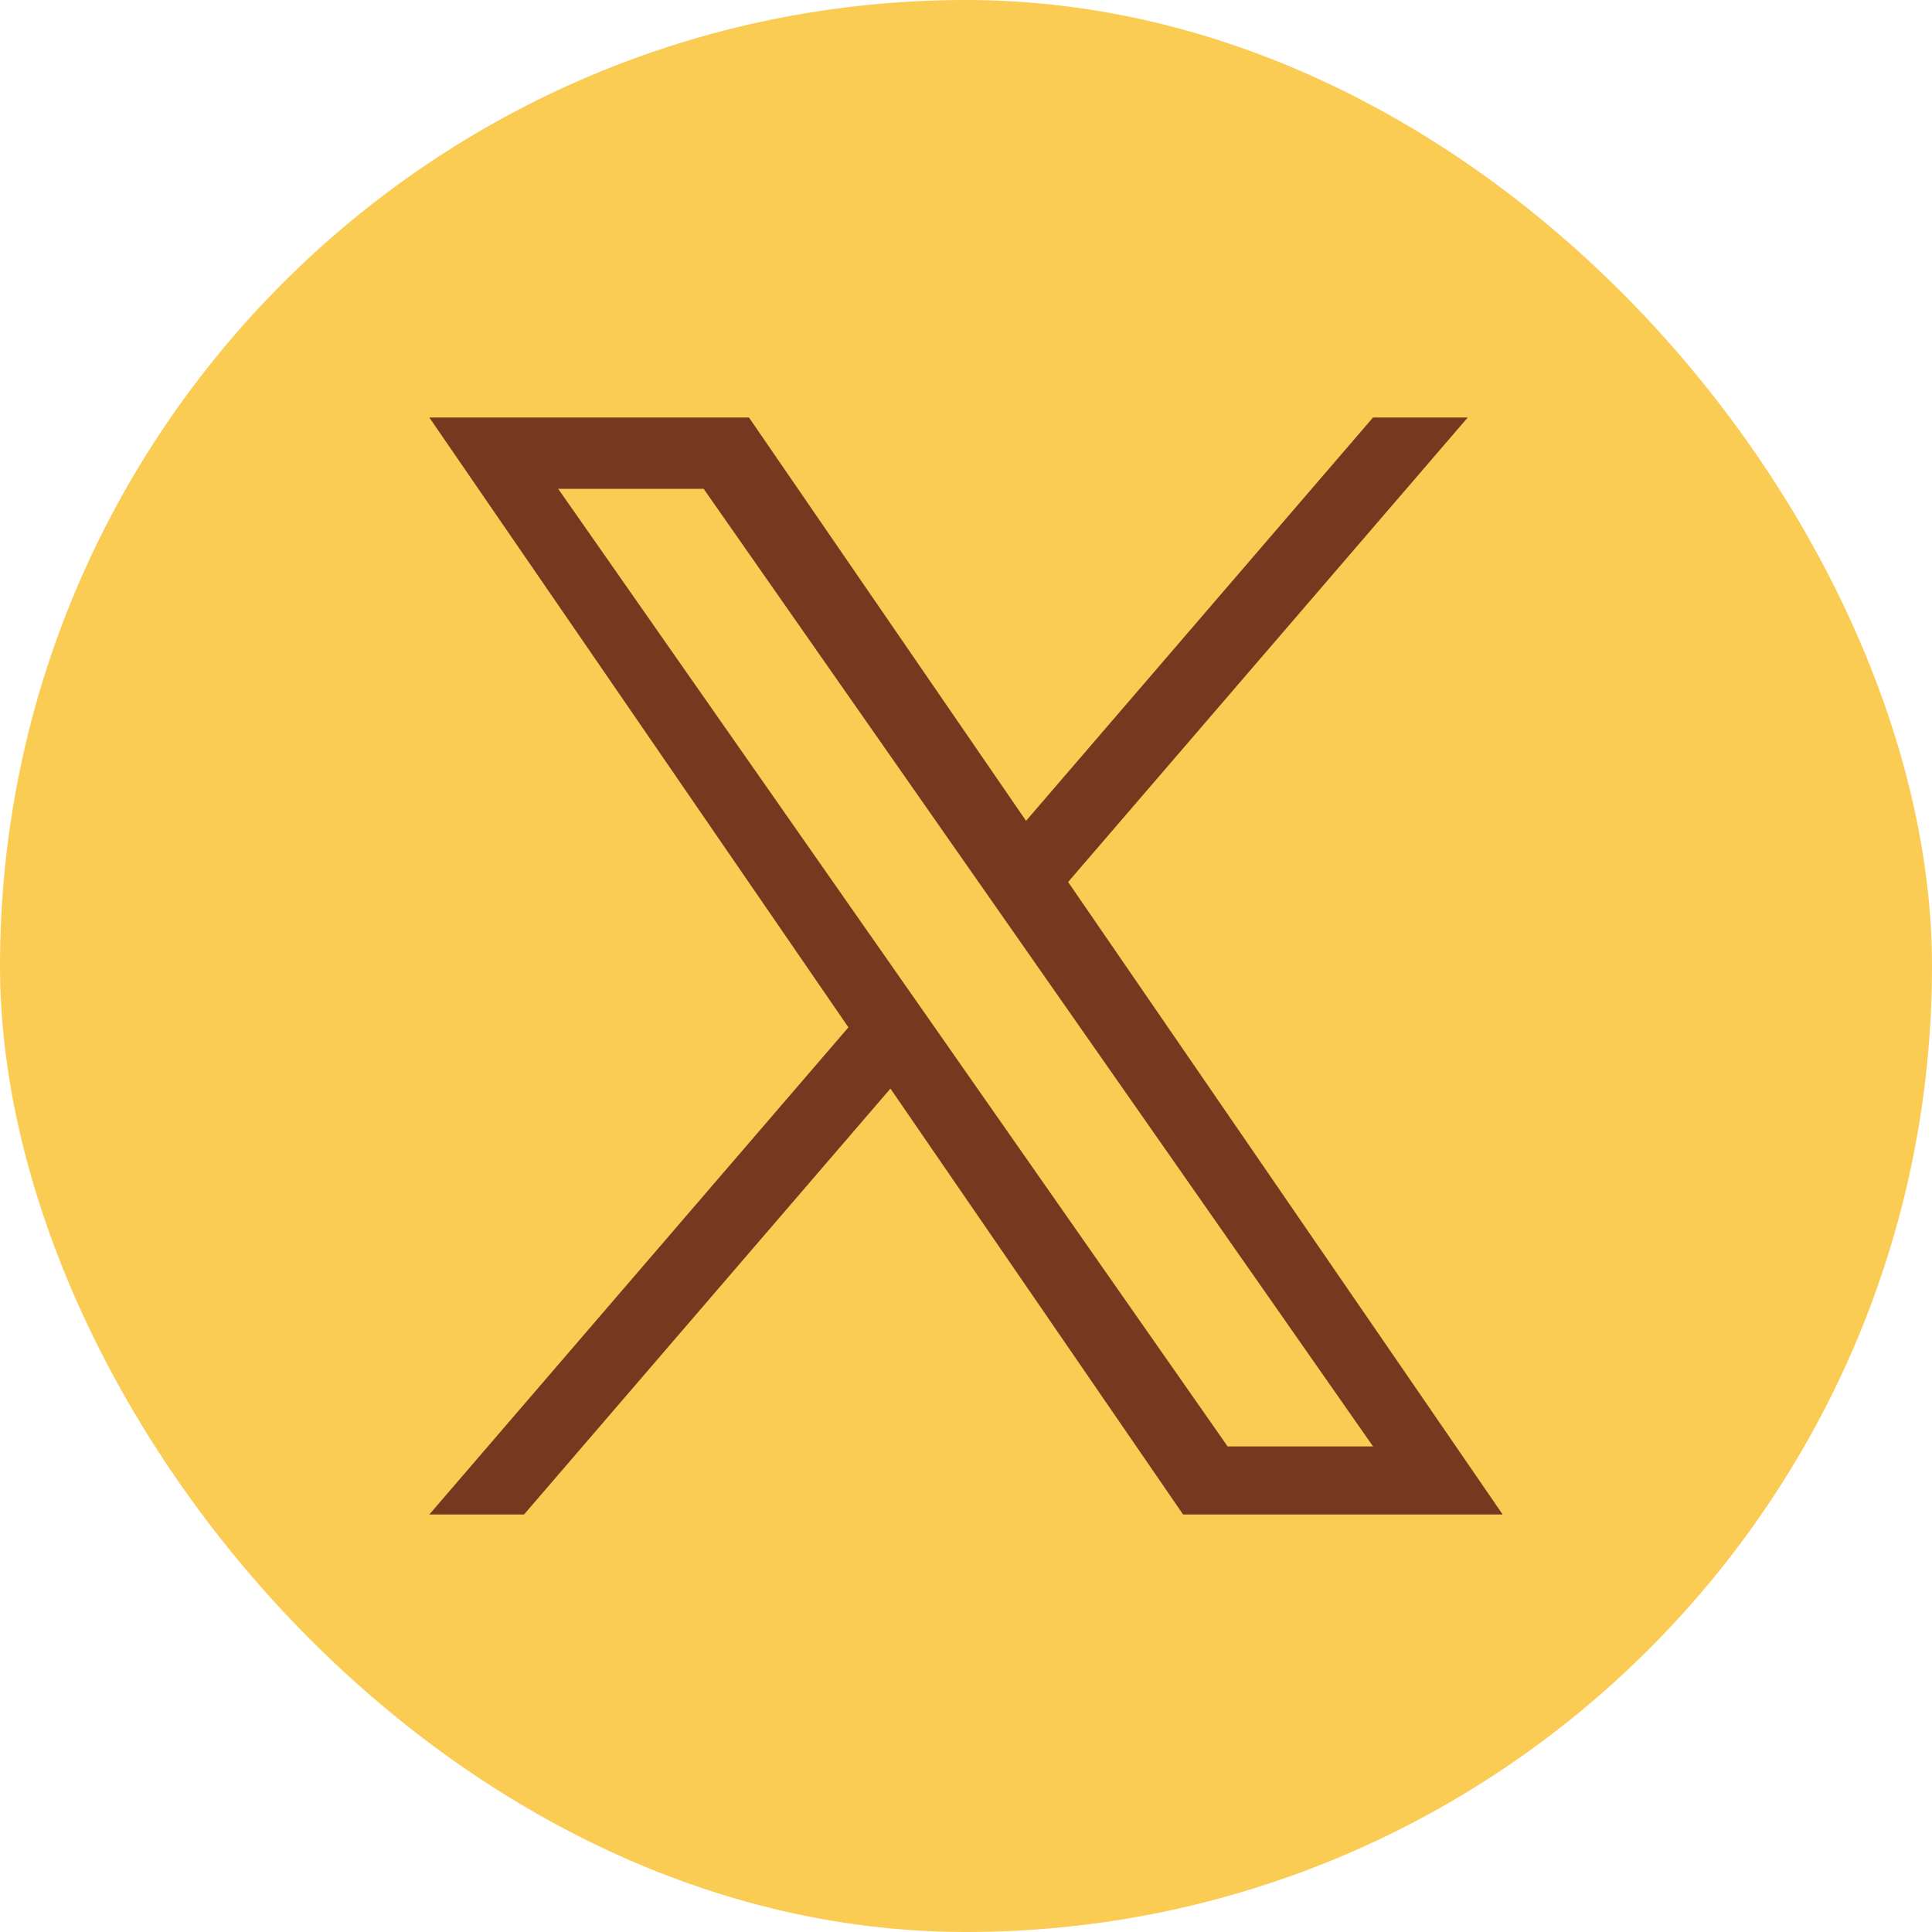 <svg width="36" height="36" viewBox="0 0 36 36" fill="none" xmlns="http://www.w3.org/2000/svg">
<rect width="36" height="36" rx="18" fill="#FBCC53"/>
<path d="M13.111 9.108H10.401L22.875 26.952H25.585L13.111 9.108ZM8 7.78H13.956L19.119 15.295L25.584 7.78H27.349L19.903 16.435L28 28.22H22.045L16.592 20.284L9.765 28.22H8L15.809 19.143L8 7.78Z" fill="#76381F"/>
</svg>
